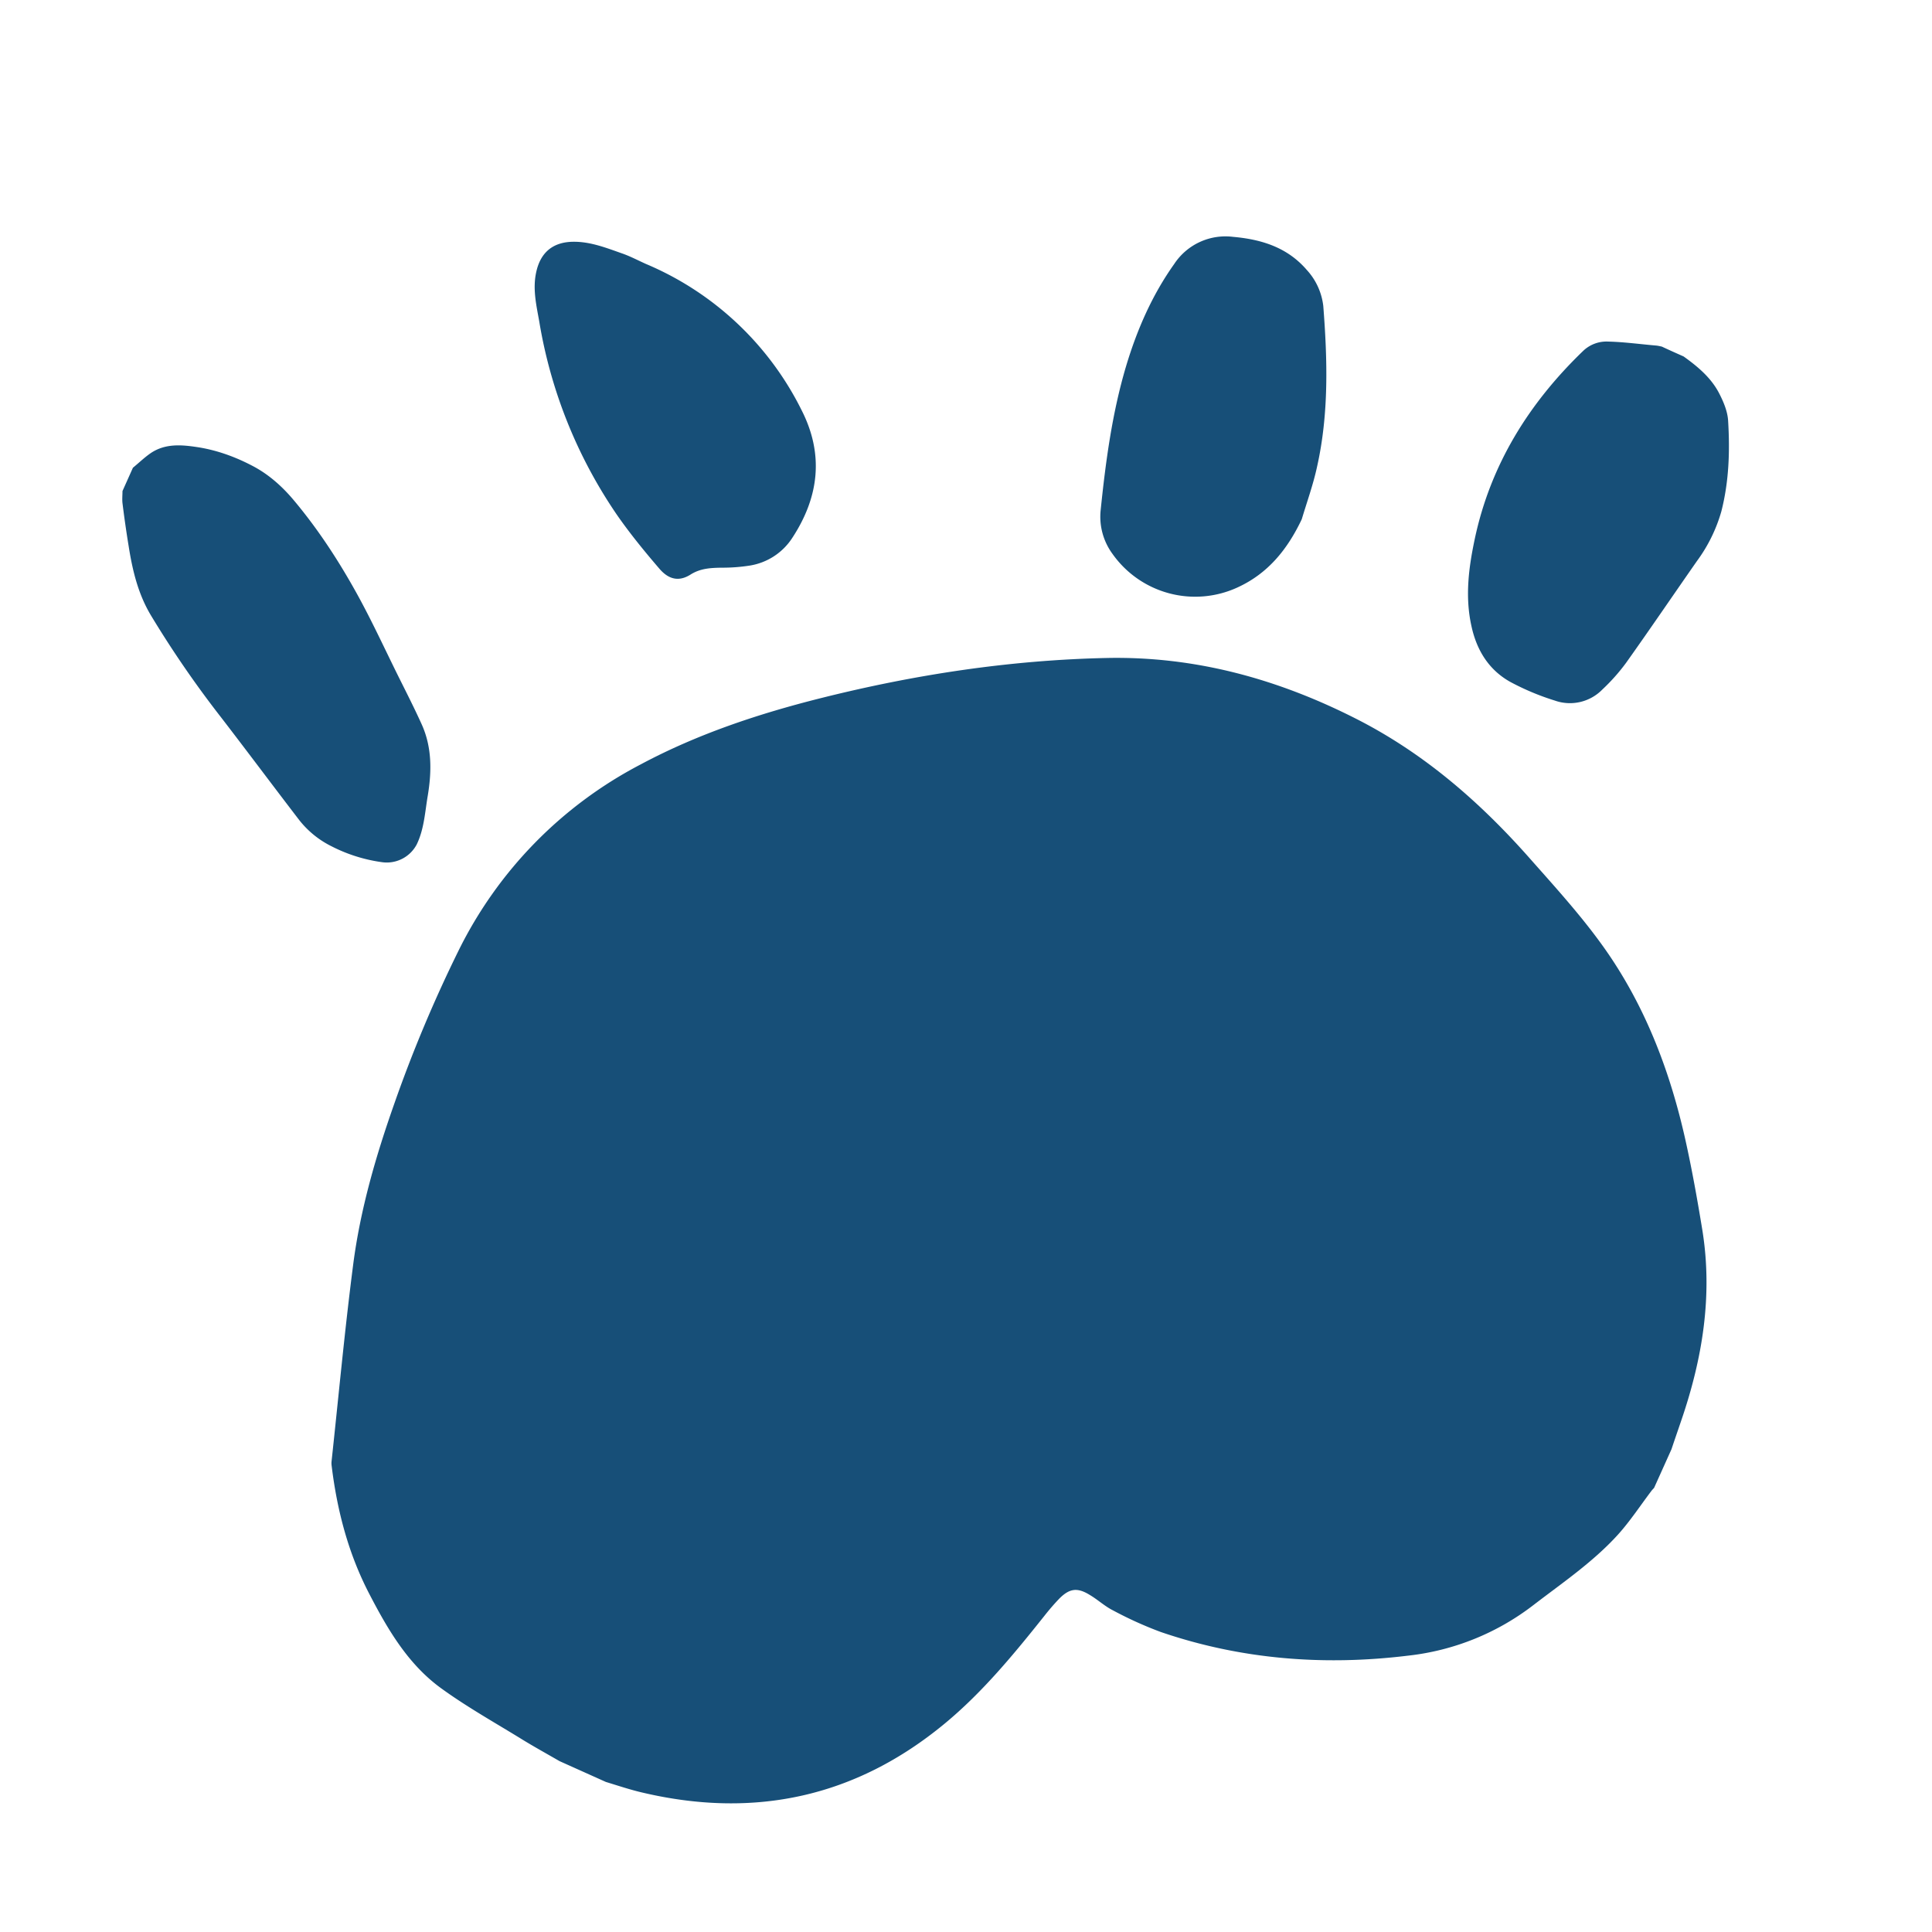 <svg xmlns="http://www.w3.org/2000/svg" viewBox="0 0 30 30"><g fill="#174f78"><path d="M8.689 27.347c-.187-.108-.375-.212-.558-.323-.428-.265-.869-.51-1.276-.805-.515-.372-.829-.908-1.118-1.464-.327-.628-.502-1.296-.587-1.993a.286.286 0 0 1-.002-.065c.11-1.02.204-2.037.335-3.052.111-.866.356-1.705.647-2.528a21.24 21.24 0 0 1 .988-2.351 6.505 6.505 0 0 1 2.828-2.895c.882-.472 1.83-.787 2.798-1.03 1.458-.366 2.938-.592 4.445-.624 1.383-.028 2.673.332 3.898.959 1.042.535 1.903 1.287 2.671 2.157.442.5.897.997 1.269 1.557.568.857.919 1.807 1.142 2.802.104.466.188.938.265 1.409.164 1.018.001 2.002-.331 2.967-.049.145-.1.29-.148.435l-.27.6c-.014.017-.029.03-.043.049-.171.226-.328.466-.517.676-.386.426-.862.748-1.316 1.097a3.885 3.885 0 0 1-1.946.784c-1.305.159-2.59.06-3.84-.368a5.925 5.925 0 0 1-.744-.337c-.125-.063-.231-.163-.354-.236-.195-.121-.317-.106-.479.058a3.63 3.63 0 0 0-.228.264c-.475.596-.958 1.185-1.549 1.674-1.381 1.142-2.951 1.479-4.685 1.073-.193-.044-.385-.109-.576-.167l-.719-.323zM2.064 7.263c.092-.075.18-.161.278-.228.222-.149.47-.13.716-.093.313.047.609.156.887.305.24.13.443.313.618.522.381.454.703.95.988 1.467.225.409.42.833.628 1.253.125.251.253.502.368.756.161.355.158.729.096 1.106-.044.256-.056.521-.172.761a.526.526 0 0 1-.523.278 2.445 2.445 0 0 1-.8-.249 1.46 1.46 0 0 1-.503-.409c-.403-.525-.799-1.056-1.203-1.581a16.221 16.221 0 0 1-1.1-1.598c-.198-.331-.285-.697-.344-1.071a17.093 17.093 0 0 1-.096-.669c-.007-.06 0-.125 0-.188l.162-.362zM26.143 5.535c.219.157.424.328.549.567.069.133.133.283.142.429.029.472.014.946-.105 1.41a2.411 2.411 0 0 1-.379.771c-.367.526-.728 1.057-1.1 1.58a3.01 3.01 0 0 1-.368.414.704.704 0 0 1-.74.172 3.92 3.92 0 0 1-.684-.286c-.338-.186-.528-.494-.609-.868-.102-.457-.044-.907.051-1.355.245-1.154.841-2.109 1.683-2.92a.524.524 0 0 1 .389-.145c.249.006.499.041.748.062.027.003.057.01.085.016.111.052.225.103.338.153zM20.214 8.062c-.219.462-.519.839-.992 1.057a1.572 1.572 0 0 1-1.947-.518.975.975 0 0 1-.185-.67c.078-.759.178-1.513.396-2.246.17-.566.403-1.102.748-1.587a.953.953 0 0 1 .915-.42c.441.039.843.164 1.144.515a.995.995 0 0 1 .255.559c.065.837.088 1.675-.098 2.501-.06.276-.156.541-.236.809zM10.031 4.099a4.762 4.762 0 0 1 2.417 2.272c.349.687.269 1.348-.144 1.979a.968.968 0 0 1-.66.432 2.756 2.756 0 0 1-.446.033c-.165.003-.321.011-.471.104-.177.114-.338.086-.487-.087-.232-.27-.46-.549-.662-.84a7.47 7.47 0 0 1-1.205-3.003c-.045-.251-.103-.5-.048-.757.065-.31.258-.474.575-.478.277-.003.529.101.782.189.119.044.231.103.349.156z"/></g></svg>
